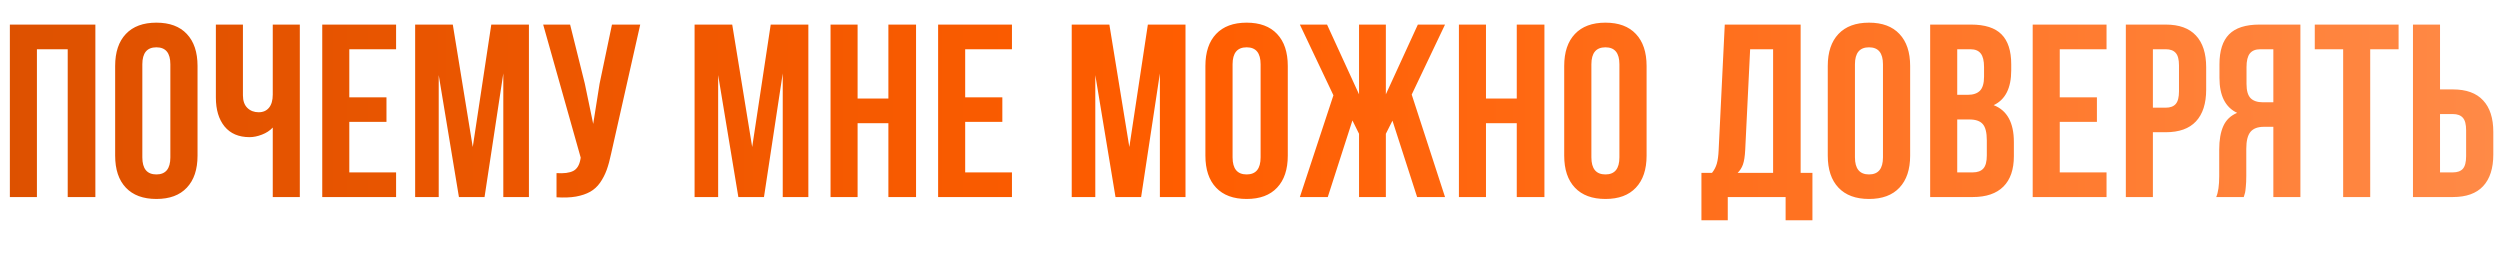 <?xml version="1.0" encoding="UTF-8"?> <svg xmlns="http://www.w3.org/2000/svg" width="406" height="43" viewBox="0 0 406 43" fill="none"><path d="M1.602 32V3.992H15.488V32H10.996V7.996H5.996V32H1.602ZM18.701 25.281V10.711C18.701 8.471 19.28 6.74 20.439 5.516C21.598 4.292 23.252 3.68 25.4 3.68C27.548 3.68 29.196 4.292 30.341 5.516C31.5 6.74 32.08 8.471 32.08 10.711V25.281C32.08 27.521 31.5 29.253 30.341 30.477C29.196 31.701 27.548 32.312 25.4 32.312C23.252 32.312 21.598 31.701 20.439 30.477C19.28 29.253 18.701 27.521 18.701 25.281ZM23.115 25.555C23.115 27.404 23.877 28.328 25.4 28.328C26.91 28.328 27.666 27.404 27.666 25.555V10.438C27.666 8.602 26.91 7.684 25.4 7.684C23.877 7.684 23.115 8.602 23.115 10.438V25.555ZM35.058 15.848V3.992H39.452V15.477C39.452 16.375 39.693 17.059 40.175 17.527C40.657 17.996 41.269 18.23 42.011 18.23C42.727 18.23 43.287 17.983 43.691 17.488C44.094 16.994 44.296 16.284 44.296 15.359V3.992H48.691V32H44.296V20.711C43.84 21.206 43.254 21.59 42.538 21.863C41.835 22.137 41.165 22.273 40.527 22.273C38.769 22.273 37.415 21.694 36.464 20.535C35.527 19.376 35.058 17.814 35.058 15.848ZM52.333 32V3.992H64.325V7.996H56.727V15.809H62.763V19.793H56.727V27.996H64.325V32H52.333ZM67.42 32V3.992H73.534L76.776 23.875L79.784 3.992H85.897V32H81.737V11.922L78.69 32H74.53L71.248 12.195V32H67.42ZM88.211 3.992H92.586L94.969 13.562L96.336 20.125L97.371 13.602L99.383 3.992H103.973L99.266 24.871C99.044 25.939 98.797 26.85 98.523 27.605C98.25 28.348 97.892 29.038 97.449 29.676C97.007 30.301 96.473 30.789 95.848 31.141C95.223 31.492 94.454 31.753 93.543 31.922C92.644 32.078 91.59 32.117 90.379 32.039V28.113C91.577 28.191 92.482 28.074 93.094 27.762C93.706 27.449 94.096 26.811 94.266 25.848L94.305 25.594L88.211 3.992ZM112.8 32V3.992H118.913L122.155 23.875L125.163 3.992H131.277V32H127.116V11.922L124.07 32H119.909L116.628 12.195V32H112.8ZM134.88 32V3.992H139.274V16.004H144.274V3.992H148.766V32H144.274V20.008H139.274V32H134.88ZM152.35 32V3.992H164.342V7.996H156.745V15.809H162.78V19.793H156.745V27.996H164.342V32H152.35ZM174.048 32V3.992H180.162L183.404 23.875L186.412 3.992H192.525V32H188.365V11.922L185.318 32H181.158L177.877 12.195V32H174.048ZM195.757 25.281V10.711C195.757 8.471 196.336 6.74 197.495 5.516C198.654 4.292 200.308 3.68 202.456 3.68C204.605 3.68 206.252 4.292 207.398 5.516C208.557 6.74 209.136 8.471 209.136 10.711V25.281C209.136 27.521 208.557 29.253 207.398 30.477C206.252 31.701 204.605 32.312 202.456 32.312C200.308 32.312 198.654 31.701 197.495 30.477C196.336 29.253 195.757 27.521 195.757 25.281ZM200.171 25.555C200.171 27.404 200.933 28.328 202.456 28.328C203.967 28.328 204.722 27.404 204.722 25.555V10.438C204.722 8.602 203.967 7.684 202.456 7.684C200.933 7.684 200.171 8.602 200.171 10.438V25.555ZM211.098 32L216.548 15.477L211.098 3.992H215.512L220.708 15.32V3.992H225.063V15.32L230.259 3.992H234.673L229.262 15.359L234.673 32H230.141L226.137 19.598L225.063 21.727V32H220.708V21.727L219.634 19.559L215.63 32H211.098ZM236.928 32V3.992H241.323V16.004H246.323V3.992H250.815V32H246.323V20.008H241.323V32H236.928ZM254.027 25.281V10.711C254.027 8.471 254.607 6.74 255.766 5.516C256.924 4.292 258.578 3.68 260.727 3.68C262.875 3.68 264.522 4.292 265.668 5.516C266.827 6.74 267.406 8.471 267.406 10.711V25.281C267.406 27.521 266.827 29.253 265.668 30.477C264.522 31.701 262.875 32.312 260.727 32.312C258.578 32.312 256.924 31.701 255.766 30.477C254.607 29.253 254.027 27.521 254.027 25.281ZM258.441 25.555C258.441 27.404 259.203 28.328 260.727 28.328C262.237 28.328 262.992 27.404 262.992 25.555V10.438C262.992 8.602 262.237 7.684 260.727 7.684C259.203 7.684 258.441 8.602 258.441 10.438V25.555ZM276.312 35.77V28.074H278.03C278.395 27.619 278.655 27.117 278.812 26.57C278.968 26.01 279.066 25.301 279.105 24.441L280.101 3.992H292.425V28.074H294.339V35.77H289.984V32H280.589V35.77H276.312ZM282.191 28.074H287.952V7.996H284.222L283.421 24.363C283.369 25.392 283.245 26.18 283.05 26.727C282.855 27.26 282.568 27.71 282.191 28.074ZM296.829 25.281V10.711C296.829 8.471 297.408 6.74 298.567 5.516C299.726 4.292 301.38 3.68 303.528 3.68C305.677 3.68 307.324 4.292 308.47 5.516C309.628 6.74 310.208 8.471 310.208 10.711V25.281C310.208 27.521 309.628 29.253 308.47 30.477C307.324 31.701 305.677 32.312 303.528 32.312C301.38 32.312 299.726 31.701 298.567 30.477C297.408 29.253 296.829 27.521 296.829 25.281ZM301.243 25.555C301.243 27.404 302.005 28.328 303.528 28.328C305.039 28.328 305.794 27.404 305.794 25.555V10.438C305.794 8.602 305.039 7.684 303.528 7.684C302.005 7.684 301.243 8.602 301.243 10.438V25.555ZM313.459 32V3.992H320.1C322.353 3.992 324 4.52 325.041 5.574C326.096 6.629 326.623 8.25 326.623 10.438V11.434C326.623 14.298 325.673 16.18 323.772 17.078C325.959 17.924 327.053 19.923 327.053 23.074V25.359C327.053 27.521 326.487 29.168 325.354 30.301C324.221 31.434 322.561 32 320.373 32H313.459ZM317.854 27.996H320.373C321.142 27.996 321.715 27.788 322.092 27.371C322.47 26.954 322.659 26.245 322.659 25.242V22.801C322.659 21.525 322.437 20.639 321.995 20.145C321.565 19.65 320.842 19.402 319.827 19.402H317.854V27.996ZM317.854 15.398H319.573C320.445 15.398 321.103 15.177 321.545 14.734C321.988 14.279 322.209 13.517 322.209 12.449V10.887C322.209 9.884 322.034 9.155 321.682 8.699C321.33 8.23 320.764 7.996 319.983 7.996H317.854V15.398ZM330.109 32V3.992H342.102V7.996H334.504V15.809H340.539V19.793H334.504V27.996H342.102V32H330.109ZM345.236 32V3.992H351.72C353.895 3.992 355.529 4.585 356.623 5.77C357.729 6.954 358.283 8.673 358.283 10.926V14.559C358.283 16.811 357.729 18.53 356.623 19.715C355.529 20.887 353.895 21.473 351.72 21.473H349.63V32H345.236ZM349.63 17.488H351.72C352.449 17.488 352.99 17.287 353.341 16.883C353.693 16.479 353.869 15.796 353.869 14.832V10.633C353.869 9.669 353.693 8.992 353.341 8.602C352.99 8.198 352.449 7.996 351.72 7.996H349.63V17.488ZM359.913 32C360.239 31.245 360.402 30.112 360.402 28.602V24.285C360.402 22.736 360.623 21.466 361.066 20.477C361.508 19.487 362.257 18.771 363.312 18.328C361.398 17.43 360.441 15.535 360.441 12.645V10.438C360.441 8.25 360.961 6.629 362.003 5.574C363.045 4.52 364.692 3.992 366.945 3.992H373.585V32H369.191V20.594H367.667C366.665 20.594 365.935 20.867 365.48 21.414C365.024 21.961 364.796 22.879 364.796 24.168V28.562C364.796 29.279 364.77 29.871 364.718 30.34C364.679 30.796 364.64 31.108 364.601 31.277C364.562 31.434 364.49 31.674 364.386 32H359.913ZM364.835 13.641C364.835 14.721 365.056 15.49 365.499 15.945C365.942 16.388 366.599 16.609 367.472 16.609H369.191V7.996H367.081C366.3 7.996 365.727 8.23 365.362 8.699C365.011 9.155 364.835 9.884 364.835 10.887V13.641ZM375.919 7.996V3.992H389.532V7.996H384.923V32H380.528V7.996H375.919ZM391.866 32V3.992H396.26V14.52H398.35C400.524 14.52 402.159 15.112 403.252 16.297C404.359 17.469 404.913 19.181 404.913 21.434V25.086C404.913 27.338 404.359 29.057 403.252 30.242C402.159 31.414 400.524 32 398.35 32H391.866ZM396.26 27.996H398.35C399.079 27.996 399.62 27.801 399.971 27.41C400.323 27.006 400.498 26.323 400.498 25.359V21.16C400.498 20.197 400.323 19.52 399.971 19.129C399.62 18.725 399.079 18.523 398.35 18.523H396.26V27.996Z" fill="url(#paint0_linear_65_30)"></path><defs><linearGradient id="paint0_linear_65_30" x1="0" y1="21.5" x2="406" y2="21.5" gradientUnits="userSpaceOnUse"><stop stop-color="#DD5100"></stop><stop offset="0.476" stop-color="#FF5D00"></stop><stop offset="1" stop-color="#FF8A47"></stop></linearGradient></defs></svg> 
